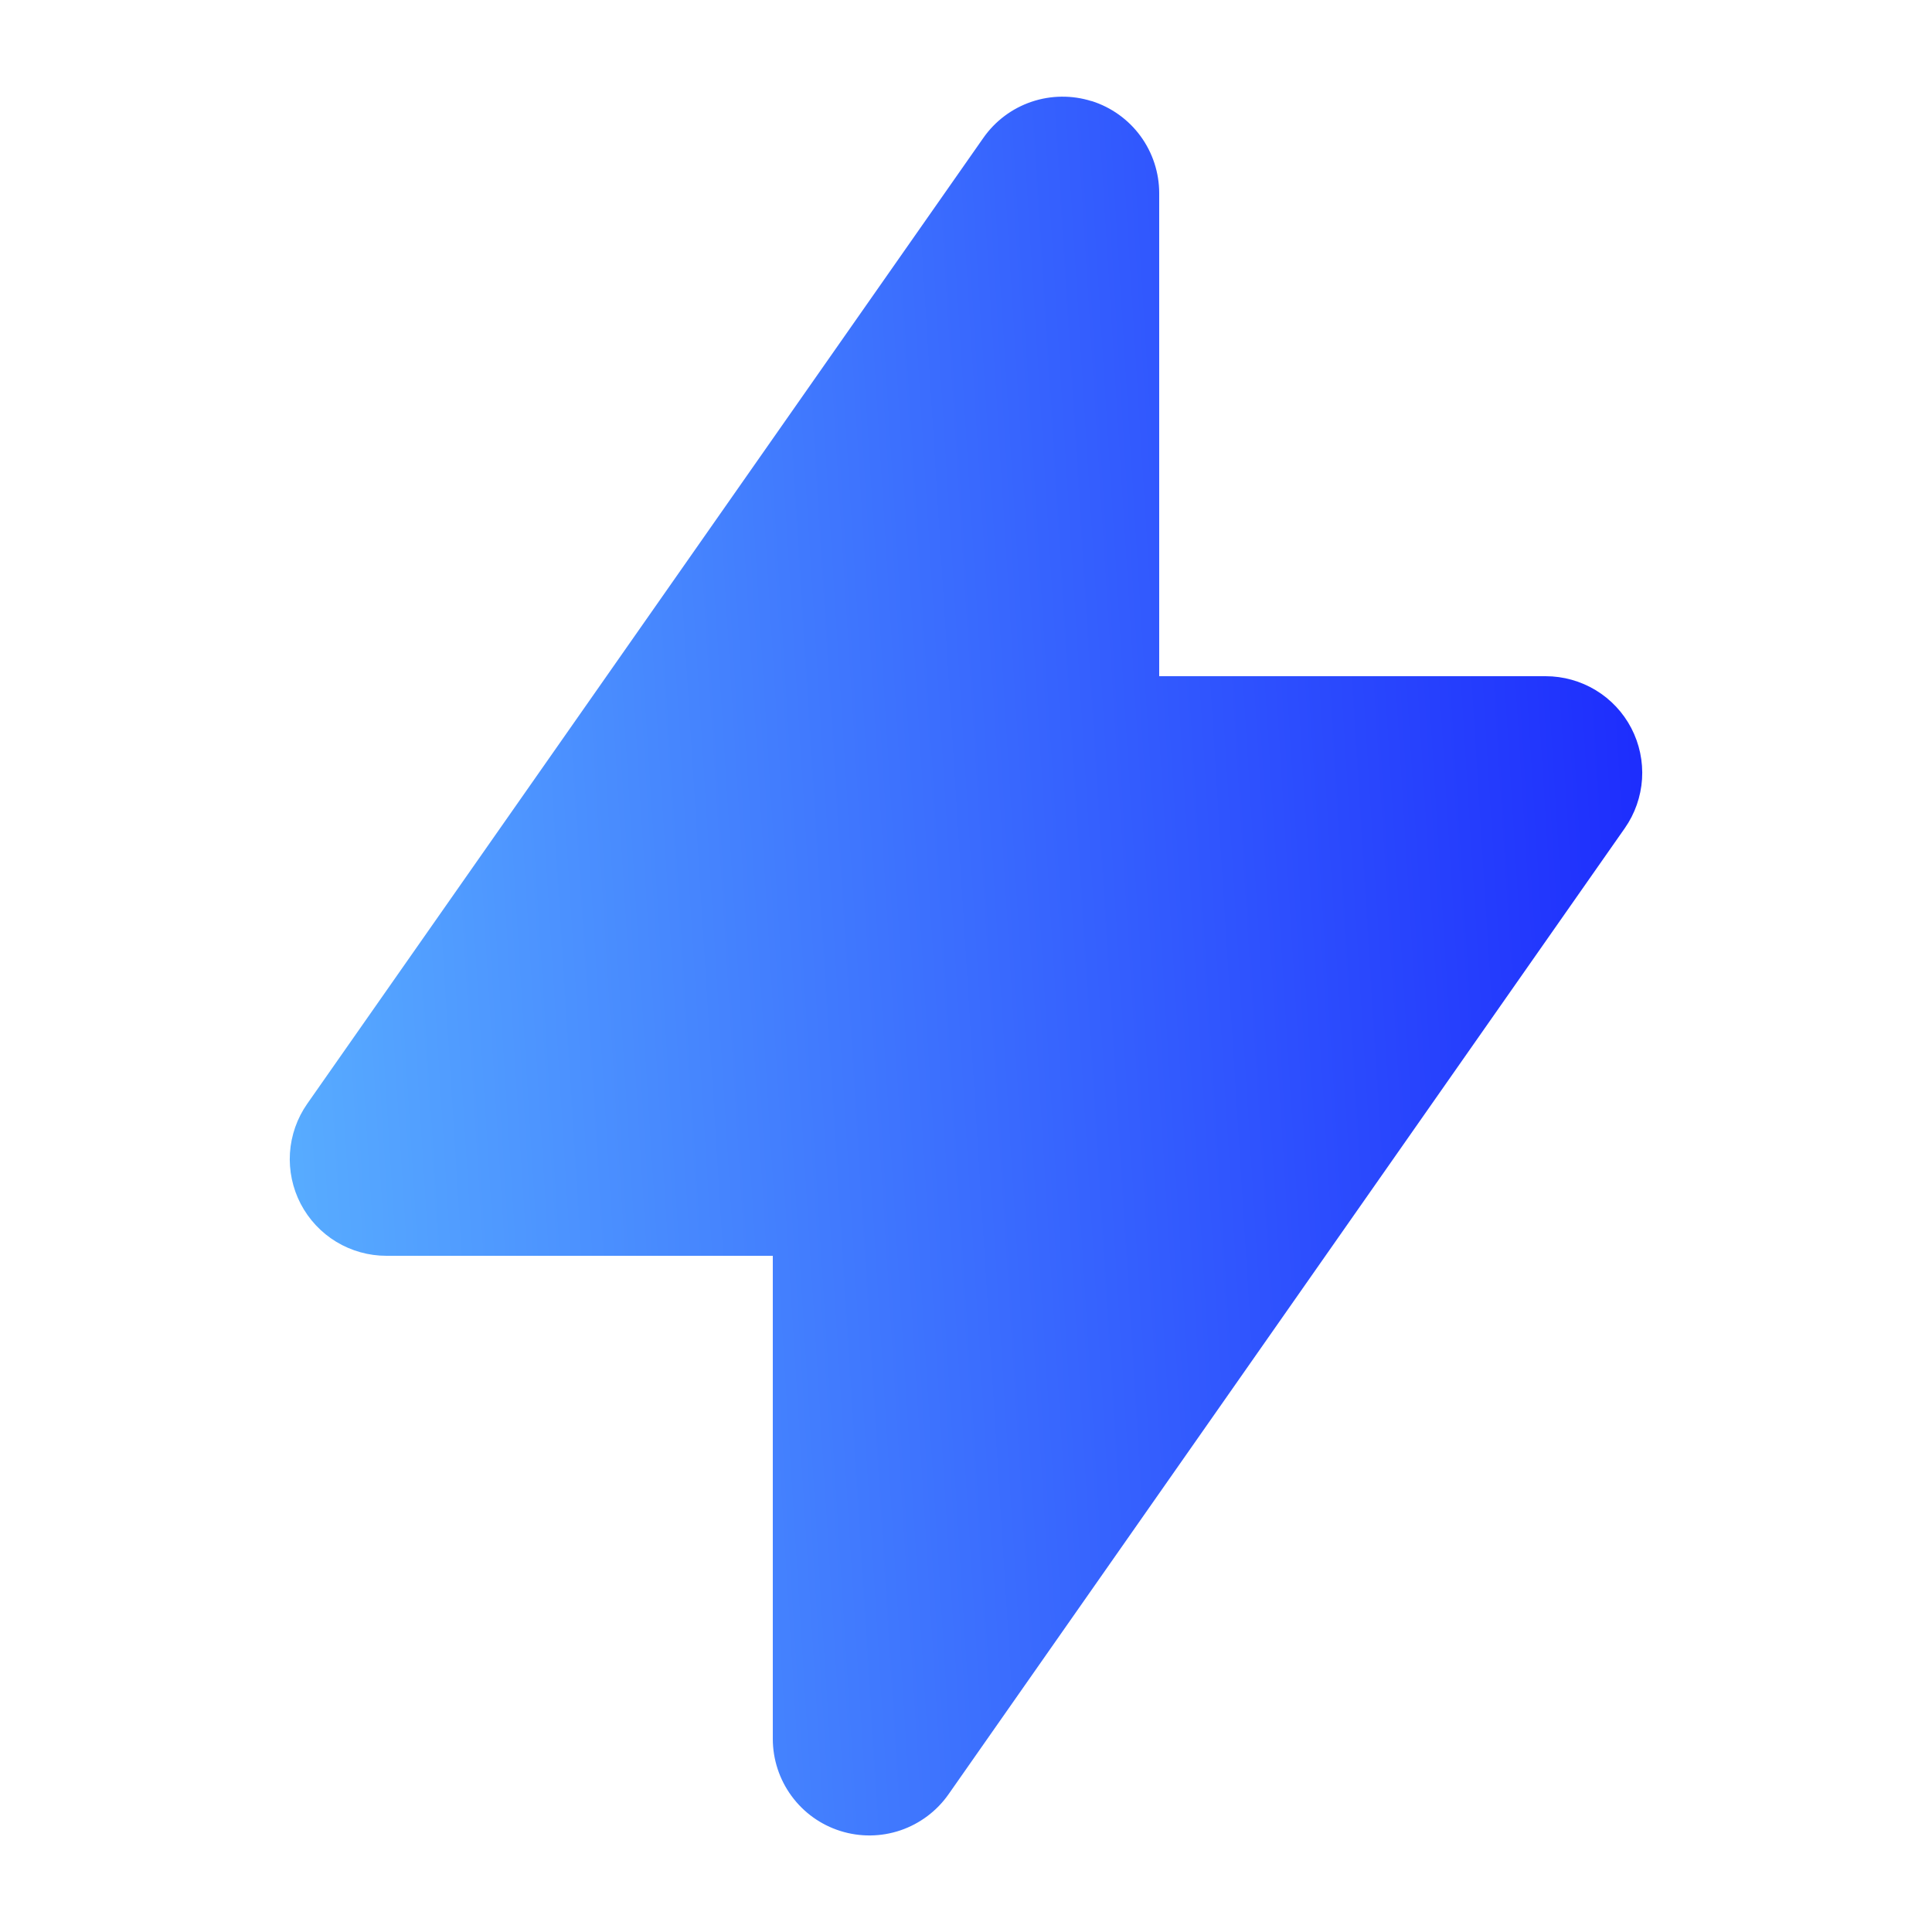 <?xml version="1.0" encoding="UTF-8"?>
<svg xmlns="http://www.w3.org/2000/svg" width="38" height="38" viewBox="0 0 38 38" fill="none">
  <path fill-rule="evenodd" clip-rule="evenodd" d="M21.47 1.987C21.856 2.109 22.193 2.35 22.432 2.676C22.671 3.002 22.8 3.396 22.8 3.8V13.3H30.4C30.747 13.3 31.088 13.395 31.386 13.575C31.683 13.755 31.925 14.013 32.086 14.322C32.246 14.63 32.319 14.976 32.297 15.323C32.274 15.67 32.157 16.004 31.958 16.289L18.658 35.289C18.427 35.62 18.095 35.869 17.712 36C17.33 36.13 16.915 36.135 16.529 36.013C16.144 35.892 15.807 35.651 15.568 35.324C15.329 34.998 15.2 34.604 15.2 34.2V24.7H7.6C7.252 24.7 6.912 24.605 6.614 24.425C6.317 24.245 6.075 23.986 5.914 23.678C5.754 23.37 5.681 23.024 5.703 22.677C5.726 22.33 5.843 21.996 6.042 21.711L19.342 2.711C19.574 2.38 19.905 2.132 20.288 2.002C20.671 1.872 21.085 1.868 21.47 1.989V1.987Z" fill="url(#paint0_linear_41_43)"></path>
  <defs>
    <linearGradient id="paint0_linear_41_43" x1="32.301" y1="3.646" x2="3.915" y2="5.417" gradientUnits="userSpaceOnUse">
      <stop stop-color="#1C2AFD"></stop>
      <stop offset="1" stop-color="#59AFFF"></stop>
    </linearGradient>
  </defs>
</svg>
